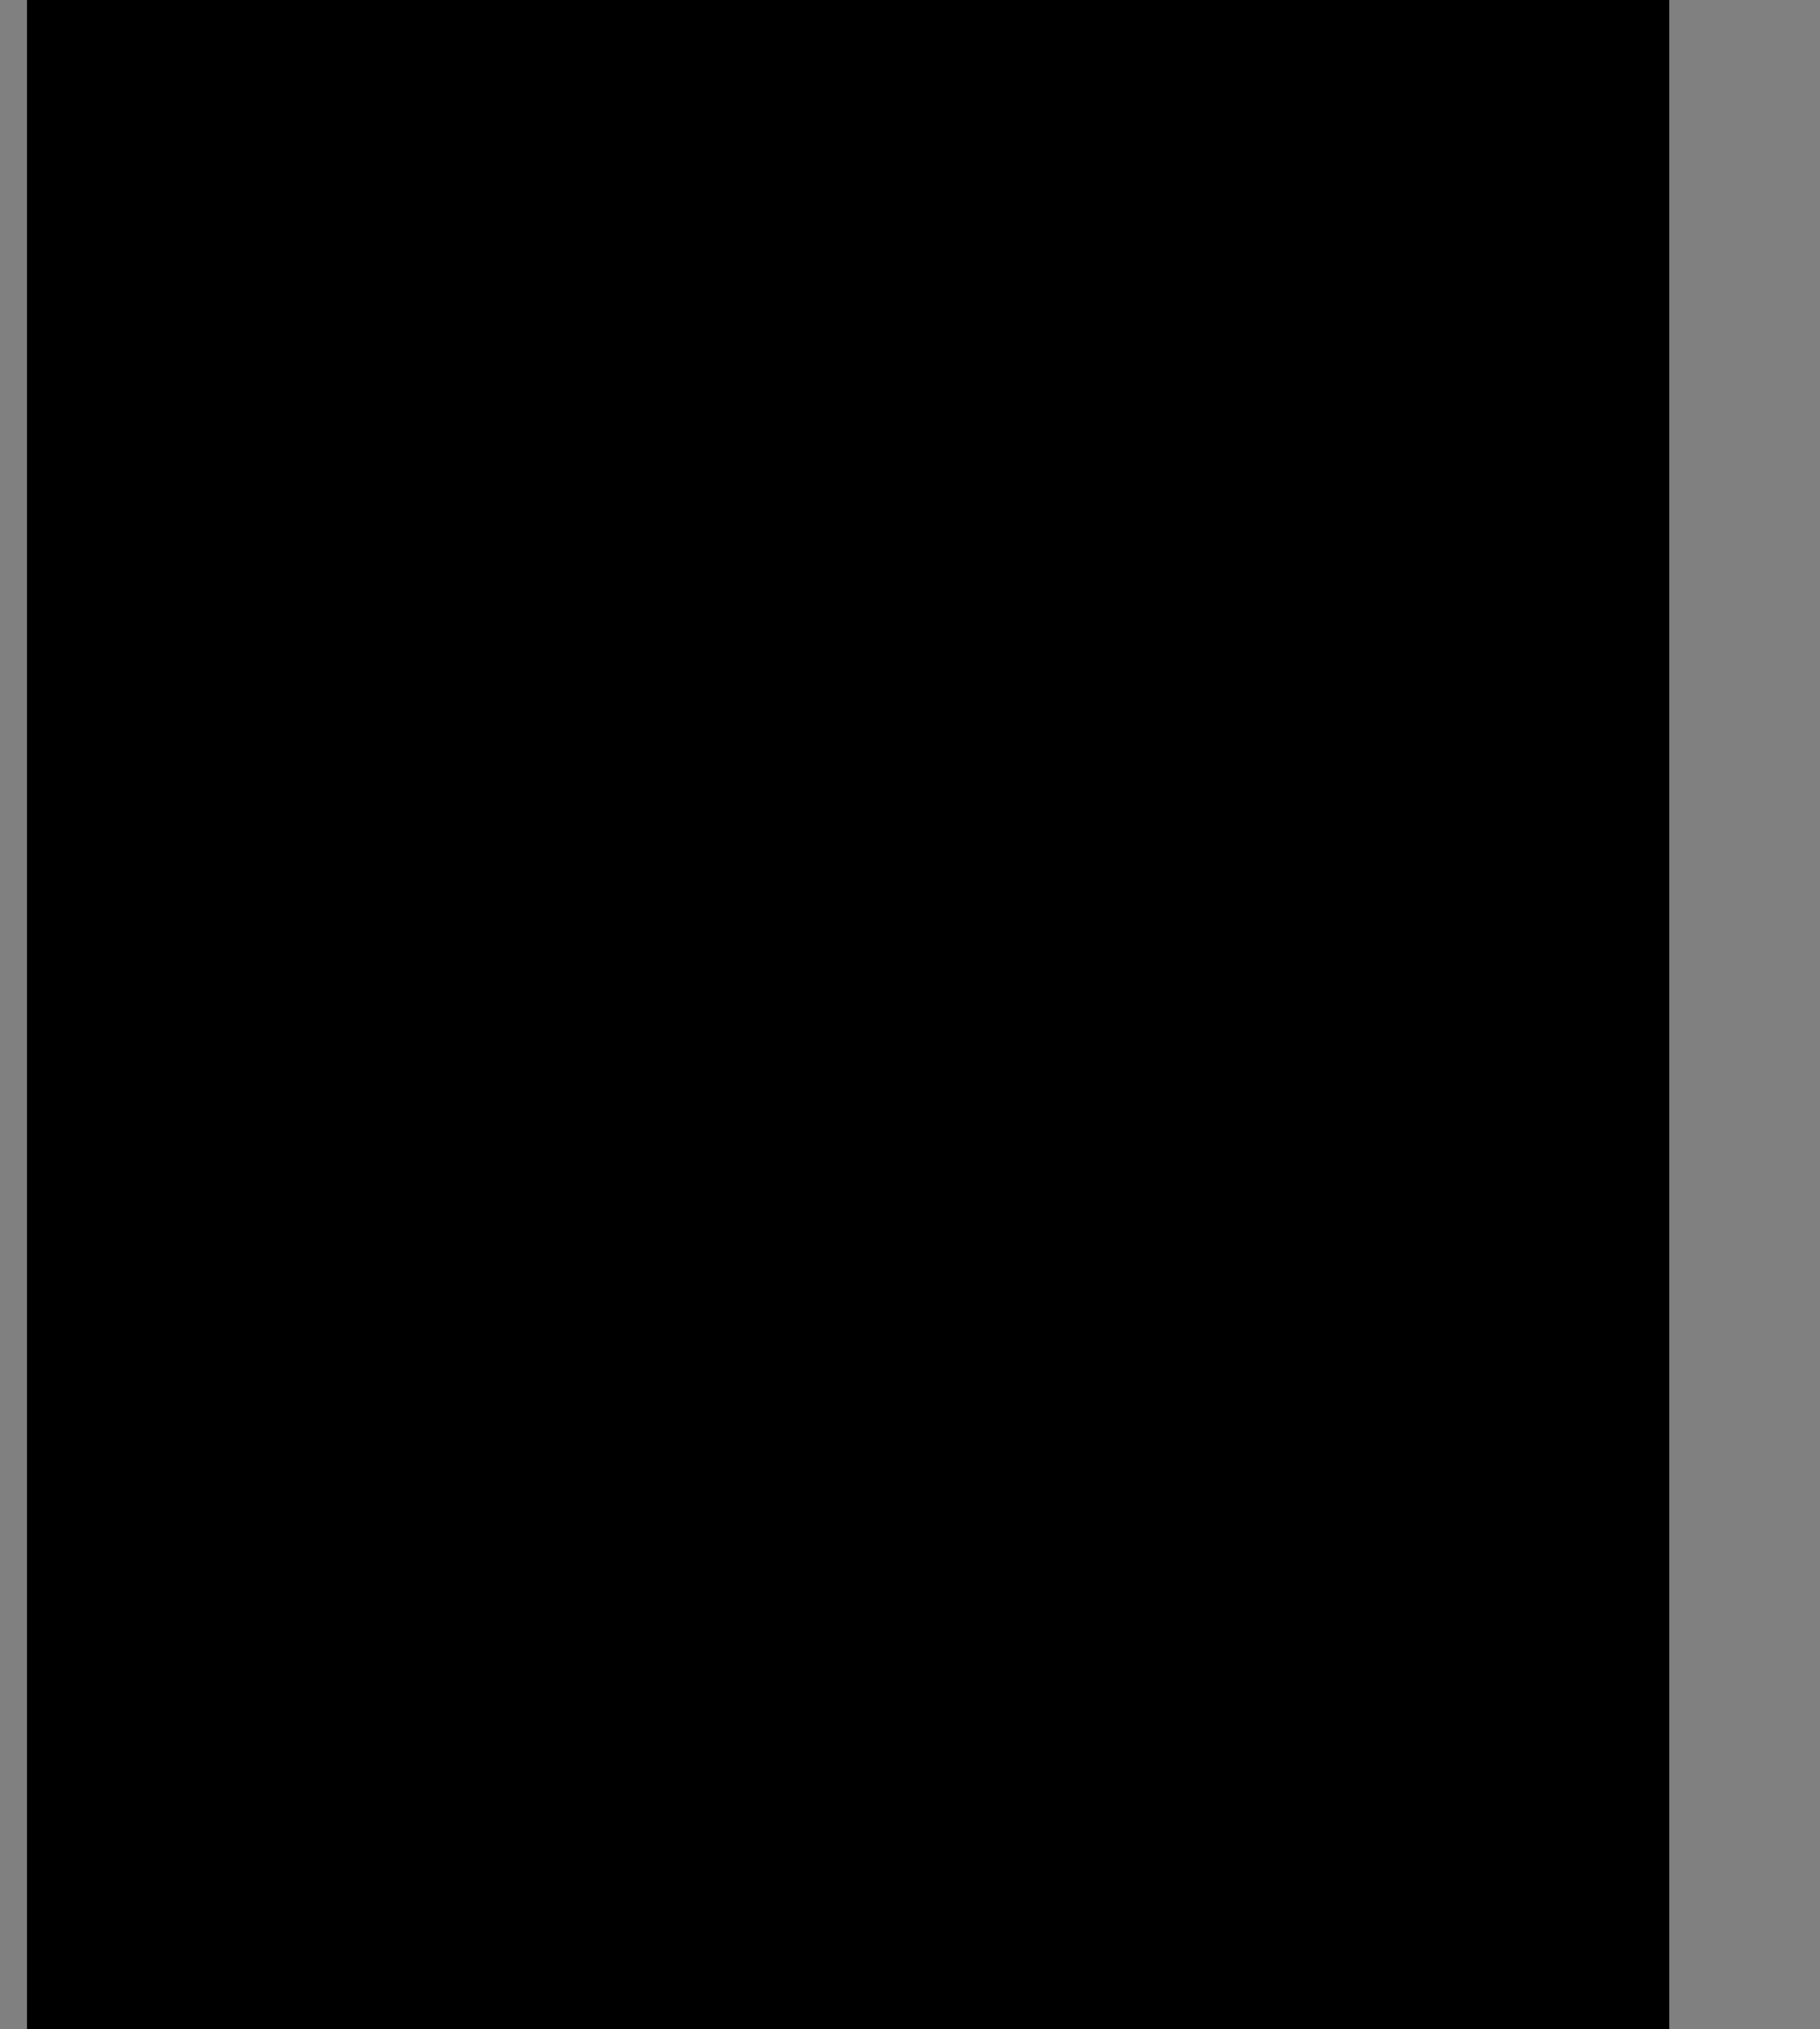 <?xml version="1.0" encoding="UTF-8"?>
<!DOCTYPE svg PUBLIC '-//W3C//DTD SVG 1.0//EN'
          'http://www.w3.org/TR/2001/REC-SVG-20010904/DTD/svg10.dtd'>
<svg height="367.17" stroke="#000" stroke-linecap="square" stroke-miterlimit="10" width="329.46" xmlns="http://www.w3.org/2000/svg" xmlns:xlink="http://www.w3.org/1999/xlink"
><rect width="100%" height="100%" fill="#808080" stroke="none"/><defs
  ><clipPath id="a"
    ><path d="M5 0V367.17H302.12V0Z"
    /></clipPath
    ><clipPath clip-path="url(#a)" id="b"
    ><path d="M5 416.91H302.12V-3.84H5Zm0 0"
    /></clipPath
    ><clipPath clip-path="url(#b)" id="c"
    ><path d="M5-3.84H302V424.08H5Zm0 0"
    /></clipPath
    ><clipPath clip-path="url(#c)" id="d"
    ><path d="M5-3.84H302V415.85H5Zm0 0"
    /></clipPath
    ><clipPath clip-path="url(#d)" id="e"
    ><path d="M5-3.84H302V415.85H5Zm0 0"
    /></clipPath
    ><clipPath clip-path="url(#e)" id="f"
    ><path d="M135.94 4.87H324.46V194.89H135.94Zm0 0"
    /></clipPath
    ><clipPath clip-path="url(#f)" id="G"
    ><path d="M135.94 4.87H324.46V194.89H135.94Zm0 0"
    /></clipPath
    ><clipPath id="g"
    ><path d="M5 0V367.17H302.12V0Z"
    /></clipPath
    ><clipPath clip-path="url(#g)" id="h"
    ><path d="M5 416.91H302.12V-3.84H5Zm0 0"
    /></clipPath
    ><clipPath clip-path="url(#h)" id="H"
    ><path d="M5-3.84H302V415.85H5Zm0 0"
    /></clipPath
    ><clipPath id="i"
    ><path d="M5 0V367.17H302.12V0Z"
    /></clipPath
    ><clipPath clip-path="url(#i)" id="j"
    ><path d="M5 416.91H302.12V-3.84H5Zm0 0"
    /></clipPath
    ><clipPath clip-path="url(#j)" id="I"
    ><path d="M245.22 205H302v56.11H245.22Zm0 0"
    /></clipPath
    ><clipPath id="k"
    ><path d="M5 0V367.17H302.12V0Z"
    /></clipPath
    ><clipPath clip-path="url(#k)" id="l"
    ><path d="M5 416.91H302.12V-3.84H5Zm0 0"
    /></clipPath
    ><clipPath clip-path="url(#l)" id="J"
    ><path d="M109.06 61.58h67.33V98.24H109.06Zm0 0"
    /></clipPath
    ><clipPath id="m"
    ><path d="M5 0V367.17H302.12V0Z"
    /></clipPath
    ><clipPath clip-path="url(#m)" id="n"
    ><path d="M5 416.91H302.12V-3.84H5Zm0 0"
    /></clipPath
    ><clipPath clip-path="url(#n)" id="K"
    ><path d="M187.64 311.07h74.06v40.4H187.64Zm0 0"
    /></clipPath
    ><clipPath id="o"
    ><path d="M5 0V367.17H302.12V0Z"
    /></clipPath
    ><clipPath clip-path="url(#o)" id="p"
    ><path d="M5 416.91H302.12V-3.84H5Zm0 0"
    /></clipPath
    ><clipPath clip-path="url(#p)" id="L"
    ><path d="M5 151.69H58.94V207.8H5Zm0 0"
    /></clipPath
    ><clipPath id="q"
    ><path d="M5 0V367.17H302.12V0Z"
    /></clipPath
    ><clipPath clip-path="url(#q)" id="r"
    ><path d="M5 416.91H302.12V-3.84H5Zm0 0"
    /></clipPath
    ><clipPath clip-path="url(#r)" id="M"
    ><path d="M5-3.84H302V415.85H5Zm0 0"
    /></clipPath
    ><clipPath id="s"
    ><path d="M5 0V367.17H302.12V0Z"
    /></clipPath
    ><clipPath clip-path="url(#s)" id="t"
    ><path d="M5 416.91H302.12V-3.84H5Zm0 0"
    /></clipPath
    ><clipPath clip-path="url(#t)" id="u"
    ><path d="M5-3.84H302V415.85H5Zm0 0"
    /></clipPath
    ><clipPath clip-path="url(#u)" id="v"
    ><path d="M163.4 23.76H297.32v102H163.4Zm0 0"
    /></clipPath
    ><clipPath clip-path="url(#v)" id="N"
    ><path d="M163.55 23.86H296.94V125.48H163.55Zm0 0"
    /></clipPath
    ><clipPath id="w"
    ><path d="M5 0V367.17H302.12V0Z"
    /></clipPath
    ><clipPath clip-path="url(#w)" id="x"
    ><path d="M5 416.91H302.12V-3.84H5Zm0 0"
    /></clipPath
    ><clipPath clip-path="url(#x)" id="O"
    ><path d="M5-3.84H302V415.85H5Zm0 0"
    /></clipPath
    ><clipPath id="y"
    ><path d="M5 0V367.17H302.12V0Z"
    /></clipPath
    ><clipPath clip-path="url(#y)" id="z"
    ><path d="M5 416.91H302.12V-3.84H5Zm0 0"
    /></clipPath
    ><clipPath clip-path="url(#z)" id="A"
    ><path d="M5-3.84H302V424.08H5Zm0 0"
    /></clipPath
    ><clipPath clip-path="url(#A)" id="B"
    ><path d="M5-3.84H302V415.85H5Zm0 0"
    /></clipPath
    ><clipPath clip-path="url(#B)" id="C"
    ><path d="M5-3.84H302V415.85H5Zm0 0"
    /></clipPath
    ><clipPath clip-path="url(#C)" id="D"
    ><path d="M302-3.84H5V415.85H302V-3.84ZM218.16 63.05h-4.57V64.1h4.57V63.05Zm0 0"
    /></clipPath
    ><clipPath clip-path="url(#D)" id="P"
    ><path d="M302-3.84H5V415.85H302V-3.84ZM277.37 63.05h-2.28V64.1h2.28V63.05Zm0 0"
    /></clipPath
    ><clipPath id="E"
    ><path d="M5 0V367.17H302.12V0Z"
    /></clipPath
    ><clipPath clip-path="url(#E)" id="F"
    ><path d="M5 416.91H302.12V-3.84H5Zm0 0"
    /></clipPath
    ><clipPath clip-path="url(#F)" id="Q"
    ><path d="M5-3.84H302V415.85H5Zm0 0"
    /></clipPath
  ></defs
  ><g
  ><g fill="#4A312B" stroke="#4A312B"
    ><path clip-path="url(#G)" d="M261.18 139.48c-.44 52.47 42 55.3 63.28 50.16V5H165.44c-29.49 56.88 16.23 63.65 36.87 64.49 54.59 2.2 59.15 37.48 58.88 70Zm0 0" stroke="none"
    /></g
    ><g fill="#A75A26" stroke="#A75A26" stroke-linecap="butt" stroke-miterlimit="4" stroke-width="1.5"
    ><path clip-path="url(#H)" d="M35.24 206.1l0-157.11" fill="none"
      /><path clip-path="url(#H)" d="M271.71 361.42H176.69" fill="none"
      /><path clip-path="url(#H)" d="M271.16 205V362.11" fill="none"
      /><path clip-path="url(#I)" d="M329.01 212.26c-1.45 0-2.72-.34-3.86-1.03l-2.55-2.17c-1.45-1.46-2.82-2.85-5.56-2.85s-4.11 1.38-5.56 2.85l-2.55 2.17c-1.14.69-2.41 1.03-3.86 1.03s-2.72-.34-3.86-1.03l-2.55-2.17c-1.45-1.46-2.82-2.85-5.56-2.85s-4.11 1.38-5.56 2.85l-2.55 2.17c-1.14.69-2.41 1.03-3.86 1.03s-2.72-.34-3.86-1.03l-2.55-2.17c-1.45-1.46-2.82-2.85-5.56-2.85s-4.11 1.38-5.56 2.85l-2.55 2.17c-1.14.69-2.41 1.03-3.86 1.03s-2.72-.34-3.86-1.03l-2.55-2.17c-1.45-1.46-2.82-2.85-5.56-2.85V205c1.45 0 2.72.34 3.86 1.03l2.55 2.17c1.45 1.46 2.82 2.85 5.56 2.85s4.11-1.38 5.56-2.85l2.55-2.17c1.14-.69 2.41-1.03 3.86-1.03s2.72.34 3.86 1.03l2.55 2.17c1.45 1.46 2.82 2.85 5.56 2.85s4.11-1.38 5.56-2.85l2.55-2.17c1.14-.69 2.41-1.03 3.86-1.03s2.72.34 3.86 1.03l2.55 2.17c1.45 1.46 2.82 2.85 5.56 2.85s4.11-1.38 5.56-2.85l2.55-2.17c1.14-.69 2.41-1.03 3.86-1.03s2.72.34 3.86 1.03l2.55 2.17c1.45 1.46 2.82 2.85 5.56 2.85v1.21Zm0 0" fill="#B19C6F" stroke="none"
      /><path clip-path="url(#I)" d="M329.01 228.55c-1.45 0-2.72-.34-3.86-1.03l-2.55-2.17c-1.45-1.46-2.82-2.85-5.56-2.85s-4.11 1.38-5.56 2.85l-2.55 2.17c-1.14.69-2.41 1.03-3.86 1.03s-2.72-.34-3.86-1.03l-2.55-2.17c-1.45-1.46-2.82-2.85-5.56-2.85s-4.11 1.38-5.56 2.85l-2.55 2.17c-1.14.69-2.41 1.03-3.86 1.03s-2.72-.34-3.86-1.03l-2.55-2.17c-1.45-1.46-2.82-2.85-5.56-2.85s-4.11 1.38-5.56 2.85l-2.55 2.17c-1.14.69-2.41 1.03-3.86 1.03s-2.72-.34-3.86-1.03l-2.55-2.17c-1.45-1.46-2.82-2.85-5.56-2.85v-1.21c1.45 0 2.72.34 3.86 1.03l2.55 2.17c1.45 1.46 2.82 2.85 5.56 2.85s4.11-1.38 5.56-2.85l2.55-2.17c1.14-.69 2.41-1.03 3.86-1.03s2.72.34 3.86 1.03l2.55 2.17c1.45 1.46 2.82 2.85 5.56 2.85s4.11-1.38 5.56-2.85l2.55-2.17c1.14-.69 2.41-1.03 3.86-1.03s2.72.34 3.86 1.03l2.55 2.17c1.45 1.46 2.82 2.85 5.56 2.85s4.11-1.38 5.56-2.85l2.55-2.17c1.14-.69 2.41-1.03 3.86-1.03s2.72.34 3.86 1.03l2.55 2.17c1.45 1.46 2.82 2.85 5.56 2.85v1.21Zm0 0" fill="#B19C6F" stroke="none"
      /><path clip-path="url(#I)" d="M329.01 244.83c-1.45 0-2.72-.34-3.86-1.03l-2.55-2.17c-1.45-1.46-2.82-2.85-5.56-2.85s-4.11 1.38-5.56 2.85l-2.55 2.17c-1.14.69-2.41 1.03-3.86 1.03s-2.72-.34-3.86-1.03l-2.55-2.17c-1.45-1.46-2.82-2.85-5.56-2.85s-4.11 1.38-5.56 2.85l-2.55 2.17c-1.14.69-2.41 1.03-3.86 1.03s-2.72-.34-3.86-1.03l-2.55-2.17c-1.45-1.46-2.82-2.85-5.56-2.85s-4.11 1.38-5.56 2.85l-2.55 2.17c-1.14.69-2.41 1.03-3.86 1.03s-2.72-.34-3.86-1.03l-2.55-2.17c-1.45-1.46-2.82-2.85-5.56-2.85v-1.21c1.45 0 2.72.34 3.86 1.03l2.55 2.17c1.45 1.46 2.82 2.85 5.56 2.85s4.11-1.38 5.56-2.85l2.55-2.17c1.14-.69 2.41-1.03 3.86-1.03s2.72.34 3.86 1.03l2.55 2.17c1.45 1.46 2.82 2.85 5.56 2.85s4.11-1.38 5.56-2.85l2.55-2.17c1.14-.69 2.41-1.03 3.86-1.03s2.72.34 3.86 1.03l2.55 2.17c1.45 1.46 2.82 2.85 5.56 2.85s4.11-1.38 5.56-2.85l2.55-2.17c1.14-.69 2.41-1.03 3.86-1.03s2.72.34 3.86 1.03l2.55 2.17c1.45 1.46 2.82 2.85 5.56 2.85v1.21Zm0 0" fill="#B19C6F" stroke="none"
      /><path clip-path="url(#I)" d="M329.01 261.11c-1.45 0-2.72-.34-3.86-1.03l-2.55-2.17c-1.45-1.46-2.82-2.85-5.56-2.85s-4.11 1.38-5.56 2.85l-2.55 2.17c-1.14.69-2.41 1.03-3.86 1.03s-2.72-.34-3.86-1.03l-2.55-2.17c-1.45-1.46-2.82-2.85-5.56-2.85s-4.11 1.38-5.56 2.85l-2.55 2.17c-1.14.69-2.41 1.03-3.86 1.03s-2.72-.34-3.86-1.03l-2.55-2.17c-1.45-1.46-2.82-2.85-5.56-2.85s-4.11 1.38-5.56 2.85l-2.55 2.17c-1.14.69-2.41 1.03-3.86 1.03s-2.72-.34-3.86-1.03l-2.55-2.17c-1.45-1.46-2.82-2.85-5.56-2.85v-1.21c1.45 0 2.72.34 3.86 1.03l2.55 2.17c1.45 1.46 2.82 2.85 5.56 2.85s4.11-1.38 5.56-2.85l2.55-2.17c1.14-.69 2.41-1.03 3.86-1.03s2.72.34 3.86 1.03l2.55 2.17c1.45 1.46 2.82 2.85 5.56 2.85s4.11-1.38 5.56-2.85l2.55-2.17c1.14-.69 2.41-1.03 3.86-1.03s2.72.34 3.86 1.03l2.55 2.17c1.45 1.46 2.82 2.85 5.56 2.85s4.11-1.38 5.56-2.85l2.55-2.17c1.14-.69 2.41-1.03 3.86-1.03s2.72.34 3.86 1.03l2.55 2.17c1.45 1.46 2.82 2.85 5.56 2.85v1.21Zm0 0" fill="#B19C6F" stroke="none"
      /><path clip-path="url(#J)" d="M110.52 62.32l-.07.35-.43.34-.54-.07-.34-.43.07-.54.43-.33.54.07.34.43Zm6.62-.69l-.35.07-.34.43.07.54.43.34.55-.07.34-.43-.07-.54-.43-.34Zm7.31 0l-.35.07-.34.43.07.54.43.34.54-.07.34-.43-.07-.54-.43-.34Zm7.31 0l-.35.07-.34.43.07.54.43.34.54-.07.34-.43-.07-.54-.43-.34Zm7.31 0l-.35.07-.34.43.07.54.43.34.55-.07.34-.43-.07-.54-.44-.34-.19 0Zm7.31 0l-.35.07-.34.43.07.54.43.34.55-.07.34-.43-.07-.54-.43-.34Zm7.31 0l-.35.07-.33.43.07.54.43.33.54-.07.34-.43-.07-.54-.44-.34Zm7.31 0l-.35.07-.34.43.07.54.43.34.54-.07.34-.43-.07-.54-.43-.34Zm7.31 0l-.35.07-.34.43.07.54.43.34.55-.07.34-.43-.07-.54-.43-.34h-.19Zm7.31 1.37l.35-.07.34-.43-.07-.54-.43-.33-.54.07-.34.43.07.54.43.33Zm-65.78 5.66l-.35.07-.34.43.07.54.43.34.54-.07.34-.43-.07-.54-.43-.34Zm7.31 0l-.35.07-.34.43.07.54.43.34.55-.07.34-.43-.07-.54-.43-.34Zm7.31 0l-.35.07-.34.43.07.54.43.33.54-.07.34-.43-.07-.54-.43-.33h-.19Zm7.31 0l-.35.07-.34.43.07.54.43.33.54-.07.34-.43-.07-.54-.43-.33Zm7.31 0l-.35.07-.34.43.07.54.43.33.55-.07.34-.43-.07-.54-.44-.34-.19 0Zm7.31 0l-.35.07-.34.43.07.54.43.34.54-.07.34-.43L147 69l-.43-.34-.19 0Zm7.31 0l-.35.07-.34.43.07.54.43.34.54-.07.34-.43-.07-.54-.43-.34-.19 0Zm7.31 0l-.35.07-.34.43.07.54.43.33.54-.07.34-.43-.07-.54-.44-.34-.19 0Zm7.31 0l-.35.07-.34.43.07.54.43.33.54-.07.34-.43-.07-.54-.44-.34-.19 0Zm7.31 0l-.36.06-.34.43.06.54.43.34.55-.06.34-.43-.06-.54-.43-.34-.19 0Zm-65.78 7.04l-.35.07-.34.43.06.54.43.34.54-.06.34-.43-.06-.54-.43-.34Zm7.31 0l-.35.07-.34.43.07.54.43.34.55-.07.34-.43-.07-.54-.43-.34Zm7.31 0l-.35.07-.34.43.07.54.43.34.54-.06.34-.43-.06-.54-.43-.34h-.19Zm7.31 0l-.35.07-.34.43.07.54.43.33.54-.07.34-.43-.07-.54-.43-.33-.19 0Zm7.31 0l-.35.07-.34.43.07.54.43.33.54-.07.34-.43-.07-.54-.43-.34Zm7.31 0l-.36.07-.34.43.07.54.43.34.55-.07.34-.43-.07-.54-.43-.34Zm7.31 0l-.35.07-.33.43.07.54.43.34.54-.06.34-.43-.06-.55-.44-.34Zm7.31 0l-.35.07-.34.43.07.54.43.33.55-.07.34-.43-.07-.54-.43-.34Zm7.31 0l-.35.07-.34.43.07.54.43.33.55-.07.34-.43-.07-.54-.43-.34h-.19Zm7.31 0l-.35.06-.34.43.06.54.43.34.54-.06.34-.43-.06-.54-.43-.34Zm-65.78 7.03l-.35.07-.34.43.06.54.43.34.54-.06.34-.43-.06-.54-.43-.34-.19 0Zm7.31 0l-.35.07-.34.43.07.54.43.34.55-.07.34-.43-.07-.54-.43-.33-.19 0Zm7.31 0l-.35.07-.34.43.07.54.43.34.54-.06.34-.43-.06-.54-.43-.34-.19 0Zm7.31 0l-.35.07-.34.43.07.54.43.33.54-.07.34-.43-.07-.54-.43-.33-.19 0Zm7.31 0l-.35.07-.34.43.07.54.43.33.54-.07.34-.43-.07-.54-.43-.33-.19 0Zm7.31 0l-.35.07-.34.43.07.54.43.34.55-.07.34-.43-.07-.54-.43-.33-.19 0Zm7.31 0l-.35.07-.33.43.07.54.43.33.54-.06.34-.43-.06-.54-.44-.34-.19 0Zm7.31 0l-.35.07-.34.43.07.54.43.33.54-.07.34-.43-.07-.54-.43-.33-.19 0Zm7.31 0l-.35.07-.34.43.07.54.43.33.55-.07.34-.43-.07-.54-.43-.33-.19 0Zm7.31 0l-.35.06-.34.43.06.54.43.34.54-.06.34-.43-.06-.54-.43-.34-.19 0Zm-65.78 7.04l-.35.07-.34.43.07.54.43.34.55-.07.34-.43-.07-.54-.43-.34Zm7.31 0l-.35.07-.34.43.07.54.43.34.55-.07.34-.43-.07-.54-.43-.34Zm7.31 0l-.35.07-.34.43.07.54.43.33.55-.07.34-.43-.07-.54-.43-.34h-.19Zm7.31 0l-.35.07-.34.43.07.54.43.33.54-.07.34-.43-.07-.54-.43-.33-.19 0Zm7.31 0l-.35.07-.34.43.07.54.43.33.54-.07.34-.43-.07-.54-.43-.34Zm7.31 0l-.36.07-.34.43.07.54.43.34.55-.07.34-.43-.07-.54-.43-.34Zm7.31 0l-.35.07-.33.43.07.54.43.33.54-.07.34-.43-.07-.54-.44-.33Zm7.31 0l-.35.07-.34.43.07.54.43.33.55-.07.34-.43-.07-.54-.43-.34Zm7.31 0l-.35.07-.34.43.07.54.43.33.55-.07.34-.43-.07-.54-.43-.34h-.19Zm7.31 0l-.35.06-.34.43.07.54.43.34.55-.07.34-.43-.07-.54-.43-.33Zm-65.78 7.03l-.35.07-.34.43.07.54.43.34.55-.07.34-.43-.07-.54-.43-.33-.19 0Zm7.31 0l-.35.07-.34.43.07.54.43.34.55-.07.34-.43-.07-.54-.43-.33-.19 0Zm7.31 0l-.35.07-.34.43.07.54.43.33.55-.07.34-.43-.07-.54-.43-.33-.19 0Zm7.31 0l-.35.07-.34.43.07.54.43.34.54-.07.34-.43-.07-.54-.43-.33-.19 0Zm7.31 0l-.35.07-.34.43.07.54.43.34.54-.07.34-.43-.07-.54-.43-.33-.19 0Zm7.31 0l-.35.07-.34.43.07.54.43.34.55-.07.34-.43-.07-.54-.43-.33-.19 0Zm7.31 0l-.35.07-.33.43.07.54.43.33.54-.07.34-.43-.07-.54-.44-.33-.19 0Zm7.31 0l-.35.07-.34.43.07.54.43.34.54-.07.34-.43-.07-.54-.43-.33-.19 0Zm7.31 0l-.35.07-.34.43.07.54.43.34.55-.07.34-.43-.07-.54-.43-.33-.19 0Zm7.31 0l-.35.06-.34.43.07.54.43.34.55-.07.34-.43-.07-.54-.43-.33-.19-.01Zm0 0" fill="#B19C6F" stroke="none"
      /><path clip-path="url(#K)" d="M189.25 311.88l-.07.39-.48.37-.6-.07-.37-.48.08-.6.48-.37.6.07.37.47Zm7.28-.76l-.39.07-.37.47.07.6.48.37.6-.07.37-.47-.07-.6-.47-.37Zm8.04 0l-.39.07-.37.47.07.6.48.37.6-.07.37-.47-.07-.6-.48-.37Zm8.04 0l-.39.07-.37.47.07.6.48.37.6-.07.37-.47-.07-.6-.48-.37Zm8.04 0l-.39.07-.37.47.07.6.48.37.6-.07.37-.47-.08-.6-.48-.37-.21 0Zm8.04 0l-.39.07-.37.47.07.6.48.37.6-.07.37-.47-.07-.6-.47-.37Zm8.04 0l-.39.08-.37.48.08.6.48.37.6-.07.37-.47-.08-.6-.48-.37Zm8.04 0l-.39.07-.37.47.07.6.48.37.6-.07.37-.47-.07-.6-.48-.37Zm8.04 0l-.39.07-.37.47.07.6.48.37.6-.07.37-.47-.07-.6-.48-.37h-.21Zm8.04 1.51l.39-.07.37-.47-.07-.6-.48-.37-.6.08-.37.48.08.6.48.37Zm-72.36 6.24l-.39.07-.37.47.07.6.48.37.6-.07.37-.47-.07-.6-.47-.37Zm8.04 0l-.39.07-.37.47.07.6.48.37.6-.07.37-.47-.07-.6-.47-.37Zm8.04 0l-.39.07-.37.47.07.6.48.37.6-.07.37-.47-.07-.6-.48-.37h-.21Zm8.04 0l-.39.07-.37.47.07.6.48.37.6-.07.37-.47-.07-.6-.48-.37Zm8.04 0l-.39.07-.37.47.07.6.48.37.6-.07.37-.47-.08-.6-.48-.37-.21 0Zm8.04 0l-.39.07-.37.47.07.6.48.37.6-.07.37-.47-.07-.6-.48-.37-.21 0Zm8.04 0l-.39.07-.37.47.07.6.48.37.6-.07.37-.47-.07-.6-.48-.37-.21 0Zm8.04 0l-.39.07-.37.47.07.6.48.37.6-.07.37-.47-.07-.6-.48-.37-.21 0Zm8.04 0l-.39.07-.37.47.07.6.48.37.6-.07.37-.47-.08-.6-.48-.37-.21 0Zm8.04 0l-.39.07-.38.47.07.6.47.38.6-.07.38-.47-.07-.6-.47-.37-.2 0Zm-72.37 7.76l-.39.07-.37.47.07.6.47.37.6-.07.38-.47-.07-.6-.48-.38Zm8.04 0l-.39.07-.37.47.07.6.48.37.6-.07.37-.48-.08-.6-.47-.37Zm8.04 0l-.39.07-.37.47.07.6.47.37.6-.07.37-.47-.07-.6-.48-.37h-.21Zm8.04 0l-.39.07-.37.47.07.6.48.37.6-.07.37-.48-.07-.59-.47-.37-.21 0Zm8.04 0l-.39.07-.37.47.07.6.48.37.6-.07.37-.48-.08-.6-.47-.37Zm8.04 0l-.39.07-.37.47.07.6.48.37.6-.07.37-.48-.08-.6-.47-.37Zm8.04 0l-.39.08-.37.47.07.59.47.37.6-.07.37-.47-.07-.6-.48-.37Zm8.04 0l-.39.07-.37.47.07.6.48.37.6-.07.37-.48-.08-.6-.48-.37Zm8.04 0l-.39.07-.37.47.07.6.48.37.6-.07.37-.48-.07-.6-.48-.37h-.21Zm8.04 0l-.39.07-.38.47.07.6.47.38.6-.07.38-.47-.07-.6-.47-.38Zm-72.36 7.75l-.39.07-.37.47.07.6.47.37.6-.07.38-.47-.07-.6-.48-.37-.21 0Zm8.04 0l-.39.07-.37.47.07.6.48.37.6-.07.37-.48-.08-.59-.47-.37-.21 0Zm8.04 0l-.39.07-.37.47.07.6.47.37.6-.07.37-.47-.07-.6-.48-.37-.21 0Zm8.04 0l-.39.07-.37.47.07.6.48.37.6-.07.37-.47-.08-.59-.47-.37-.21 0Zm8.04 0l-.39.07-.37.47.07.6.48.37.6-.07.37-.47-.07-.6-.48-.37-.21 0Zm8.04 0l-.39.07-.37.47.07.6.48.37.6-.07.37-.48-.08-.59-.47-.37-.21 0Zm8.04 0l-.39.08-.37.48.07.59.47.37.6-.07.37-.47-.07-.6-.48-.37-.21 0Zm8.04 0l-.39.07-.37.47.07.6.48.37.6-.07.37-.47-.08-.6-.47-.37-.21 0Zm8.04 0l-.39.07-.37.47.07.6.48.37.6-.07.37-.47-.08-.6-.47-.37-.21 0Zm8.04 0l-.39.07-.38.47.07.6.47.38.6-.07.38-.47-.07-.6-.47-.37-.21-.01Zm-72.36 7.76l-.39.07-.37.47.07.6.48.37.6-.07.37-.48-.08-.6-.47-.37Zm8.04 0l-.39.07-.37.47.07.6.48.37.6-.07.37-.48-.08-.6-.47-.37Zm8.04 0l-.39.07-.37.47.07.6.48.37.6-.07.37-.48-.08-.6-.47-.37h-.21Zm8.04 0l-.39.07-.37.47.07.6.48.37.6-.07.37-.48-.07-.59-.47-.37-.21 0Zm8.04 0l-.39.07-.37.47.07.6.48.37.6-.07.37-.48-.08-.6-.47-.37Zm8.04 0l-.39.07-.37.47.07.6.48.37.6-.07.37-.48-.08-.6-.47-.37Zm8.04 0l-.39.08-.37.48.08.6.48.37.6-.08.37-.48-.08-.6-.48-.37Zm8.04 0l-.39.07-.37.47.07.6.48.37.6-.07.37-.48-.08-.6-.48-.37Zm8.04 0l-.39.07-.37.47.07.6.48.37.6-.07.37-.48-.07-.6-.48-.37h-.21Zm8.04 0l-.39.07-.38.47.07.6.48.37.6-.07.37-.48-.07-.59-.47-.37Zm-72.36 7.75l-.39.07-.37.48.07.6.48.37.6-.08.37-.48-.08-.59-.47-.37-.21 0Zm8.04 0l-.39.07-.37.47.07.6.48.37.6-.07.37-.48-.08-.59-.47-.37-.21 0Zm8.04 0l-.39.07-.37.47.07.6.48.37.6-.08.37-.48-.08-.59-.48-.37-.21 0Zm8.04 0l-.39.07-.37.47.07.6.48.37.6-.07.37-.47-.08-.59-.47-.37-.21 0Zm8.04 0l-.39.07-.37.47.07.6.48.37.6-.07.37-.47-.07-.59-.48-.37-.21 0Zm8.04 0l-.39.07-.37.47.07.6.48.37.6-.07.37-.48-.08-.59-.47-.37-.21 0Zm8.04 0l-.39.08-.37.48.08.6.48.37.6-.08.37-.48-.08-.6-.48-.37-.21 0Zm8.04 0l-.39.07-.37.47.07.6.48.37.6-.07.37-.47-.08-.59-.47-.37-.21 0Zm8.04 0l-.39.07-.37.47.07.6.48.37.6-.07.37-.47-.08-.59-.47-.37-.21 0Zm8.04 0l-.39.07-.38.47.07.6.48.37.6-.07.37-.48-.08-.59-.47-.37-.21-.01Zm0 0" fill="#B19C6F" stroke="none"
      /><path clip-path="url(#L)" d="M58.94 158.95c-1.45 0-2.72-.34-3.86-1.03l-2.55-2.17c-1.45-1.46-2.82-2.85-5.56-2.85s-4.11 1.38-5.56 2.85l-2.55 2.17c-1.14.69-2.41 1.03-3.86 1.03s-2.72-.34-3.86-1.03l-2.55-2.17c-1.45-1.46-2.82-2.85-5.56-2.85s-4.11 1.38-5.56 2.85l-2.55 2.17c-1.14.69-2.41 1.03-3.86 1.03s-2.72-.34-3.86-1.03l-2.55-2.17c-1.45-1.46-2.82-2.85-5.56-2.85s-4.11 1.38-5.56 2.85l-2.55 2.17c-1.14.69-2.41 1.03-3.86 1.03s-2.72-.34-3.86-1.03l-2.55-2.17c-1.45-1.46-2.82-2.85-5.56-2.85v-1.21c1.45 0 2.72.34 3.86 1.03l2.55 2.17c1.45 1.46 2.82 2.85 5.56 2.85s4.11-1.38 5.56-2.85l2.55-2.17c1.14-.69 2.41-1.03 3.86-1.03s2.72.34 3.86 1.03L5.5 154.9c1.45 1.46 2.82 2.85 5.56 2.85s4.11-1.38 5.56-2.85l2.55-2.17c1.14-.69 2.41-1.03 3.86-1.03s2.72.34 3.86 1.03l2.55 2.17c1.45 1.46 2.82 2.85 5.56 2.85s4.11-1.38 5.56-2.85l2.55-2.17c1.14-.69 2.41-1.03 3.86-1.03s2.72.34 3.86 1.03l2.55 2.17c1.45 1.46 2.82 2.85 5.56 2.85v1.21Zm0 0" fill="#B19C6F" stroke="none"
      /><path clip-path="url(#L)" d="M58.94 175.24c-1.45 0-2.72-.34-3.86-1.03l-2.55-2.17c-1.45-1.46-2.82-2.85-5.56-2.85s-4.11 1.38-5.56 2.85l-2.55 2.17c-1.14.69-2.41 1.03-3.86 1.03s-2.72-.34-3.86-1.03l-2.55-2.17c-1.45-1.46-2.82-2.85-5.56-2.85s-4.11 1.38-5.56 2.85l-2.55 2.17c-1.14.69-2.41 1.03-3.86 1.03s-2.72-.34-3.86-1.03l-2.55-2.17c-1.45-1.46-2.82-2.85-5.56-2.85s-4.11 1.38-5.56 2.85l-2.55 2.17c-1.14.69-2.41 1.03-3.86 1.03s-2.72-.34-3.86-1.03l-2.55-2.17c-1.45-1.46-2.82-2.85-5.56-2.85v-1.21c1.45 0 2.72.34 3.86 1.03l2.55 2.17c1.45 1.46 2.82 2.85 5.56 2.85s4.11-1.38 5.56-2.85l2.55-2.17c1.14-.69 2.41-1.03 3.86-1.03s2.72.34 3.86 1.03l2.55 2.17c1.45 1.46 2.82 2.85 5.56 2.85s4.11-1.38 5.56-2.85l2.55-2.17c1.14-.69 2.41-1.03 3.86-1.03s2.72.34 3.86 1.03l2.55 2.17c1.45 1.46 2.82 2.85 5.56 2.85s4.11-1.38 5.56-2.85l2.55-2.17c1.14-.69 2.41-1.03 3.86-1.03s2.72.34 3.86 1.03l2.55 2.17c1.45 1.46 2.82 2.85 5.56 2.85v1.21Zm0 0" fill="#B19C6F" stroke="none"
      /><path clip-path="url(#L)" d="M58.94 191.52c-1.45 0-2.72-.34-3.86-1.03l-2.55-2.17c-1.45-1.46-2.82-2.85-5.56-2.85s-4.11 1.38-5.56 2.85l-2.55 2.17c-1.14.69-2.41 1.03-3.86 1.03s-2.72-.34-3.86-1.03l-2.55-2.17c-1.45-1.46-2.82-2.85-5.56-2.85s-4.11 1.38-5.56 2.85l-2.55 2.17c-1.14.69-2.41 1.03-3.86 1.03s-2.72-.34-3.86-1.03l-2.55-2.17c-1.45-1.46-2.82-2.85-5.56-2.85s-4.11 1.38-5.56 2.85l-2.55 2.17c-1.14.69-2.41 1.03-3.86 1.03s-2.72-.34-3.86-1.03l-2.55-2.17c-1.45-1.46-2.82-2.85-5.56-2.85v-1.21c1.45 0 2.72.34 3.86 1.03l2.55 2.17c1.45 1.46 2.82 2.85 5.56 2.85s4.11-1.38 5.56-2.85l2.55-2.17c1.14-.69 2.41-1.03 3.86-1.03s2.72.34 3.86 1.03l2.55 2.17c1.45 1.46 2.82 2.85 5.56 2.85s4.11-1.38 5.56-2.85l2.55-2.17c1.14-.69 2.41-1.03 3.86-1.03s2.72.34 3.86 1.03l2.55 2.17c1.45 1.46 2.82 2.85 5.56 2.85s4.11-1.38 5.56-2.85l2.55-2.17c1.14-.69 2.41-1.03 3.86-1.03s2.72.34 3.86 1.03l2.55 2.17c1.45 1.46 2.82 2.85 5.56 2.85v1.21Zm0 0" fill="#B19C6F" stroke="none"
      /><path clip-path="url(#L)" d="M58.94 207.8c-1.45 0-2.72-.34-3.86-1.03l-2.55-2.17c-1.45-1.46-2.82-2.85-5.56-2.85s-4.11 1.38-5.56 2.85l-2.55 2.17c-1.14.69-2.41 1.03-3.86 1.03s-2.72-.34-3.86-1.03l-2.55-2.17c-1.45-1.46-2.82-2.85-5.56-2.85s-4.11 1.38-5.56 2.85l-2.55 2.17c-1.14.69-2.41 1.03-3.86 1.03s-2.72-.34-3.86-1.03L4.65 204.6c-1.45-1.46-2.82-2.85-5.56-2.85s-4.11 1.38-5.56 2.85l-2.55 2.17c-1.14.69-2.41 1.03-3.86 1.03s-2.72-.34-3.86-1.03l-2.55-2.17c-1.45-1.46-2.82-2.85-5.56-2.85v-1.21c1.45 0 2.72.34 3.86 1.03l2.55 2.17c1.45 1.46 2.82 2.85 5.56 2.85s4.11-1.38 5.56-2.85l2.55-2.17c1.14-.69 2.41-1.03 3.86-1.03s2.72.34 3.86 1.03l2.55 2.17c1.45 1.46 2.82 2.85 5.56 2.85s4.11-1.38 5.56-2.85l2.55-2.17c1.14-.69 2.41-1.03 3.86-1.03s2.72.34 3.86 1.03l2.55 2.17c1.45 1.46 2.82 2.85 5.56 2.85s4.11-1.38 5.56-2.85l2.55-2.17c1.14-.69 2.41-1.03 3.86-1.03s2.72.34 3.86 1.03l2.55 2.17c1.45 1.46 2.82 2.85 5.56 2.85v1.21Zm0 0" fill="#B19C6F" stroke="none"
      /><path clip-path="url(#M)" d="M34.69 49.68H129.7" fill="none"
      /><path clip-path="url(#N)" d="M163.55 23.86H297.08V125.63H163.55Zm0 0" fill="#442817" stroke="none"
      /><path clip-path="url(#O)" d="M194.26 45.32H294.51" fill="none" stroke="#fff"
      /><path clip-path="url(#O)" d="M174.67 61.18l-.09.48-.59.46-.74-.09-.46-.59.09-.74.59-.46.74.09.46.59Zm0 0" fill="#fff" stroke="none"
      /><path clip-path="url(#P)" d="M207.03 63.24h87.5v.37h-87.5Zm0 0" fill="#fff" stroke="none"
      /><path clip-path="url(#Q)" d="M173.93 107.19l-.09.48-.59.46-.74-.09-.46-.59.09-.74.59-.46.74.09.46.59Zm0 0" fill="#fff" stroke="none"
      /><path clip-path="url(#Q)" d="M261.74 53.89h32.79v.37H261.74Zm0 0" fill="#fff" stroke="none"
    /></g
  ></g
></svg
>
